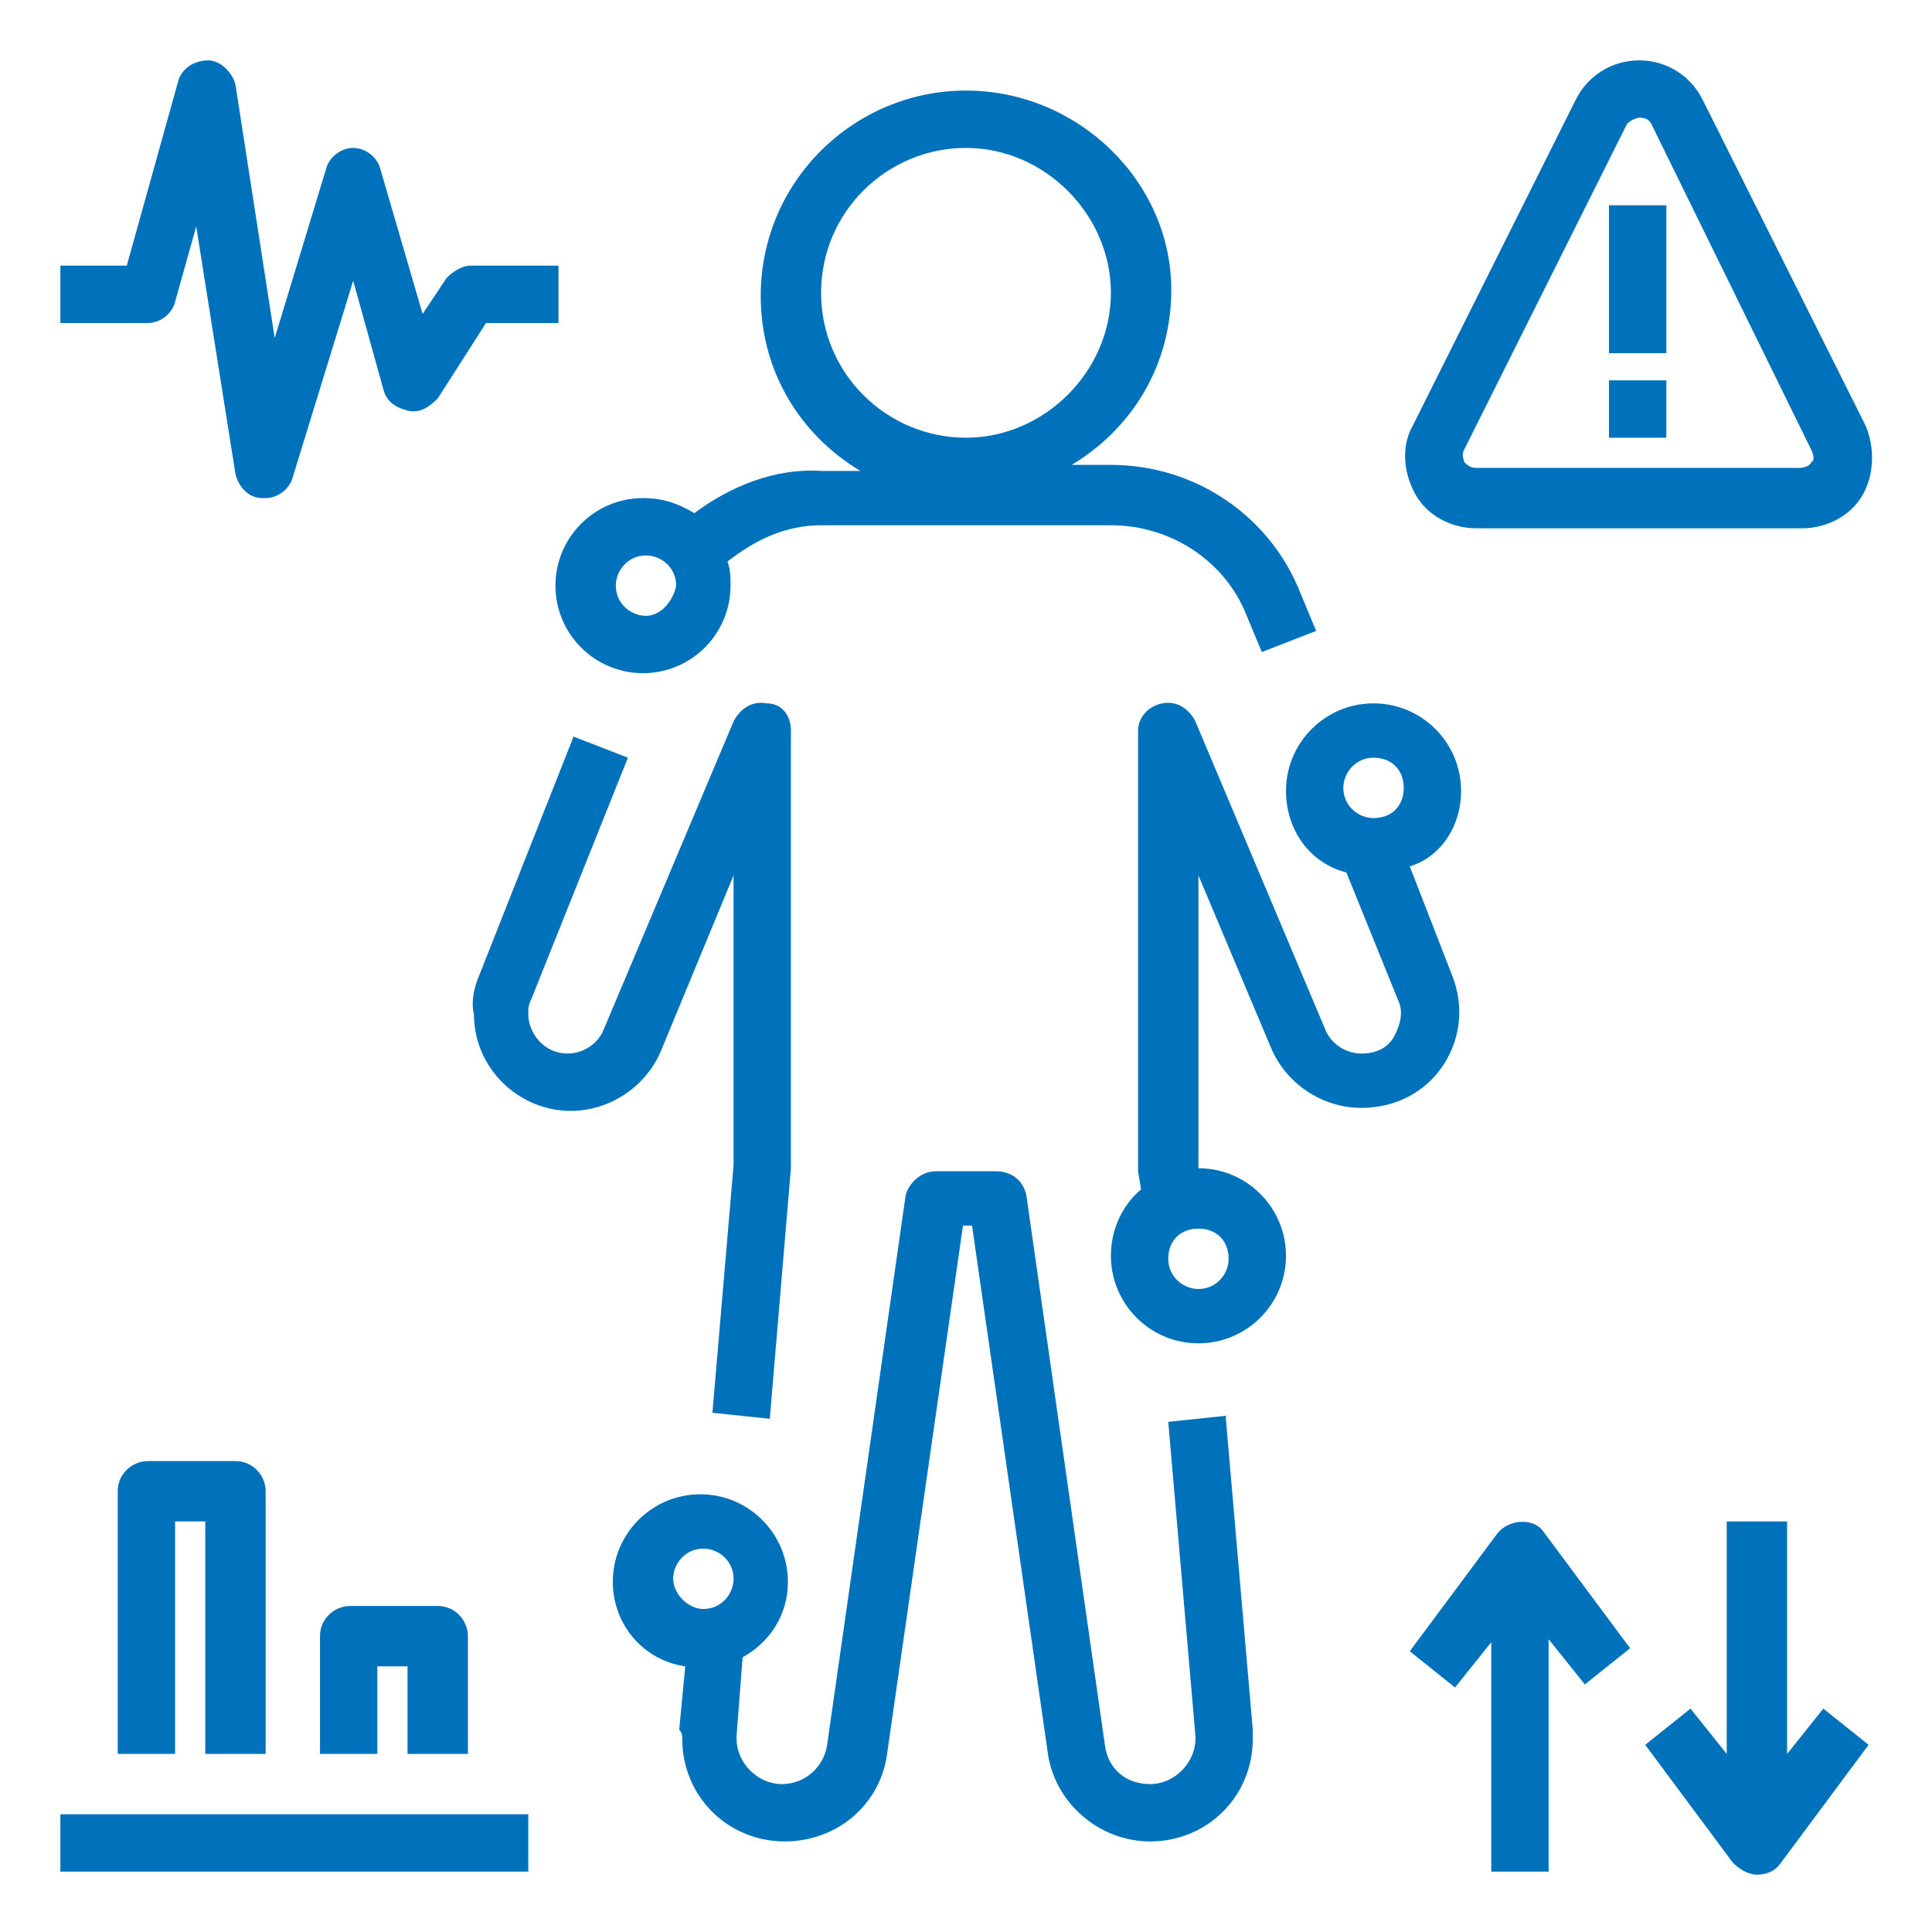 <?xml version="1.0" encoding="utf-8"?>
<!-- Generator: Adobe Illustrator 27.2.0, SVG Export Plug-In . SVG Version: 6.00 Build 0)  -->
<svg version="1.1" id="Layer_1" xmlns="http://www.w3.org/2000/svg" xmlns:xlink="http://www.w3.org/1999/xlink" x="0px" y="0px"
	 viewBox="0 0 64 64" style="enable-background:new 0 0 64 64;" xml:space="preserve">
<style type="text/css">
	.st0{fill:#0071BB;}
</style>
<path class="st0" d="M23,17c-0.5-0.3-1-0.5-1.7-0.5c-1.6,0-2.9,1.3-2.9,2.9c0,1.6,1.3,2.9,2.9,2.9c1.6,0,2.9-1.3,2.9-2.9
	c0-0.3,0-0.5-0.1-0.8c0.9-0.7,1.9-1.2,3.1-1.2h9.6c2,0,3.8,1.2,4.5,3l0.5,1.2l1.8-0.7l-0.5-1.2c-1-2.6-3.5-4.3-6.3-4.3h-1.3
	c2-1.2,3.3-3.3,3.3-5.8C38.8,6,35.7,3,32,3s-6.8,3-6.8,6.8c0,2.5,1.3,4.6,3.3,5.8h-1.3C25.7,15.5,24.2,16.1,23,17L23,17z M21.4,20.4
	c-0.5,0-1-0.4-1-1c0-0.5,0.4-1,1-1c0.5,0,1,0.4,1,1C22.3,19.9,21.9,20.4,21.4,20.4z M27.2,9.7c0-2.7,2.2-4.8,4.8-4.8
	s4.8,2.2,4.8,4.8s-2.2,4.8-4.8,4.8S27.2,12.4,27.2,9.7z"/>
<path class="st0" d="M15.7,33.6c0,1.8,1.5,3.2,3.2,3.2c1.3,0,2.5-0.8,3-2l2.4-5.8v9.6l-0.7,8.2l1.9,0.2l0.7-8.3V24.2
	c0-0.5-0.3-0.9-0.8-0.9c-0.5-0.1-0.9,0.2-1.1,0.6l-4.3,10.2c-0.2,0.5-0.7,0.8-1.2,0.8c-0.8,0-1.3-0.7-1.3-1.3c0-0.2,0-0.3,0.1-0.5
	l3.2-8l-1.8-0.7l-3.2,8.1C15.7,32.8,15.6,33.2,15.7,33.6L15.7,33.6z"/>
<path class="st0" d="M22.6,57.6c0,1.9,1.5,3.4,3.4,3.4c1.7,0,3.2-1.2,3.4-3l2.5-17.4h0.3l2.5,17.4c0.2,1.7,1.7,3,3.4,3
	c1.9,0,3.4-1.5,3.4-3.4c0-0.1,0-0.2,0-0.3l-0.9-10.4l-1.9,0.2l0.9,10.4c0,0,0,0.1,0,0.1c0,0.8-0.7,1.5-1.5,1.5
	c-0.8,0-1.4-0.5-1.5-1.3l-2.6-18.2c-0.1-0.5-0.5-0.8-1-0.8H31c-0.5,0-0.9,0.4-1,0.8l-2.6,18.2c-0.1,0.7-0.7,1.3-1.5,1.3
	c-0.8,0-1.5-0.7-1.5-1.5c0,0,0-0.1,0-0.1l0.2-2.6c0.9-0.5,1.5-1.4,1.5-2.5c0-1.6-1.3-2.9-2.9-2.9c-1.6,0-2.9,1.3-2.9,2.9
	c0,1.4,1,2.6,2.4,2.8l-0.2,2.1C22.6,57.4,22.6,57.5,22.6,57.6L22.6,57.6z M22.3,52.3c0-0.5,0.4-1,1-1c0.5,0,1,0.4,1,1
	c0,0.5-0.4,1-1,1C22.8,53.3,22.3,52.8,22.3,52.3z"/>
<path class="st0" d="M48.4,26.2c0-1.6-1.3-2.9-2.9-2.9s-2.9,1.3-2.9,2.9c0,1.3,0.8,2.4,2,2.7l1.7,4.2c0.2,0.4,0.1,0.8-0.1,1.2
	c-0.2,0.4-0.6,0.6-1.1,0.6c-0.5,0-1-0.3-1.2-0.8l-4.3-10.2c-0.2-0.4-0.6-0.7-1.1-0.6c-0.5,0.1-0.8,0.5-0.8,0.9v14.6l0.1,0.6
	c-0.6,0.5-1,1.3-1,2.2c0,1.6,1.3,2.9,2.9,2.9c1.6,0,2.9-1.3,2.9-2.9s-1.3-2.9-2.9-2.9v-9.7l2.4,5.7c0.5,1.2,1.7,2,3,2
	c1.1,0,2.1-0.5,2.7-1.4c0.6-0.9,0.7-2,0.3-3l-1.4-3.6C47.7,28.4,48.4,27.4,48.4,26.2L48.4,26.2z M40.7,41.7c0,0.5-0.4,1-1,1
	c-0.5,0-1-0.4-1-1s0.4-1,1-1C40.3,40.7,40.7,41.1,40.7,41.7z M45.5,27.1c-0.5,0-1-0.4-1-1c0-0.5,0.4-1,1-1s1,0.4,1,1
	C46.5,26.7,46.1,27.1,45.5,27.1z"/>
<path class="st0" d="M61.8,14.1L56.4,3.3C56,2.5,55.2,2,54.3,2c-0.9,0-1.7,0.5-2.1,1.3l-5.4,10.8c-0.4,0.7-0.3,1.6,0.1,2.3
	s1.2,1.1,2,1.1h10.8c0.8,0,1.6-0.4,2-1.1C62.1,15.7,62.1,14.8,61.8,14.1L61.8,14.1z M60,15.3c0,0.1-0.2,0.2-0.4,0.2H48.9
	c-0.2,0-0.3-0.1-0.4-0.2c0-0.1-0.1-0.2,0-0.4l5.4-10.8C54,4,54.2,3.9,54.3,3.9s0.3,0,0.4,0.2L60,14.9C60.1,15.1,60.1,15.3,60,15.3
	L60,15.3z"/>
<path class="st0" d="M53.3,6.8h1.9v4.9h-1.9V6.8z"/>
<path class="st0" d="M53.3,12.6h1.9v1.9h-1.9V12.6z"/>
<path class="st0" d="M2,60.1h15.5V62H2V60.1z"/>
<path class="st0" d="M8.8,58.1v-8.7c0-0.5-0.4-1-1-1H4.9c-0.5,0-1,0.4-1,1v8.7h1.9v-7.7h1v7.7H8.8z"/>
<path class="st0" d="M15.5,58.1v-3.9c0-0.5-0.4-1-1-1h-2.9c-0.5,0-1,0.4-1,1v3.9h1.9v-2.9h1v2.9H15.5z"/>
<path class="st0" d="M5.8,10l0.7-2.5l1.3,8.2c0.1,0.4,0.4,0.8,0.9,0.8h0.1c0.4,0,0.8-0.3,0.9-0.7l2-6.5l1,3.6
	c0.1,0.4,0.4,0.6,0.8,0.7s0.7-0.1,1-0.4l1.6-2.5h2.4V8.8h-2.9c-0.3,0-0.6,0.2-0.8,0.4L14,10.4l-1.4-4.8c-0.1-0.4-0.5-0.7-0.9-0.7
	c-0.4,0-0.8,0.3-0.9,0.7l-1.7,5.6L7.8,2.8C7.7,2.4,7.3,2,6.9,2C6.4,2,6,2.3,5.9,2.7L4.2,8.8H2v1.9h2.9C5.3,10.7,5.7,10.4,5.8,10
	L5.8,10z"/>
<path class="st0" d="M49.6,50.8l-2.9,3.9l1.5,1.2l1.2-1.5V62h1.9v-7.7l1.2,1.5l1.5-1.2l-2.9-3.9C50.8,50.3,50,50.3,49.6,50.8z"/>
<path class="st0" d="M57.2,50.4v7.7L56,56.6l-1.5,1.2l2.9,3.9c0.2,0.2,0.5,0.4,0.8,0.4c0.3,0,0.6-0.1,0.8-0.4l2.9-3.9l-1.5-1.2
	l-1.2,1.5v-7.7H57.2z"/>
</svg>
